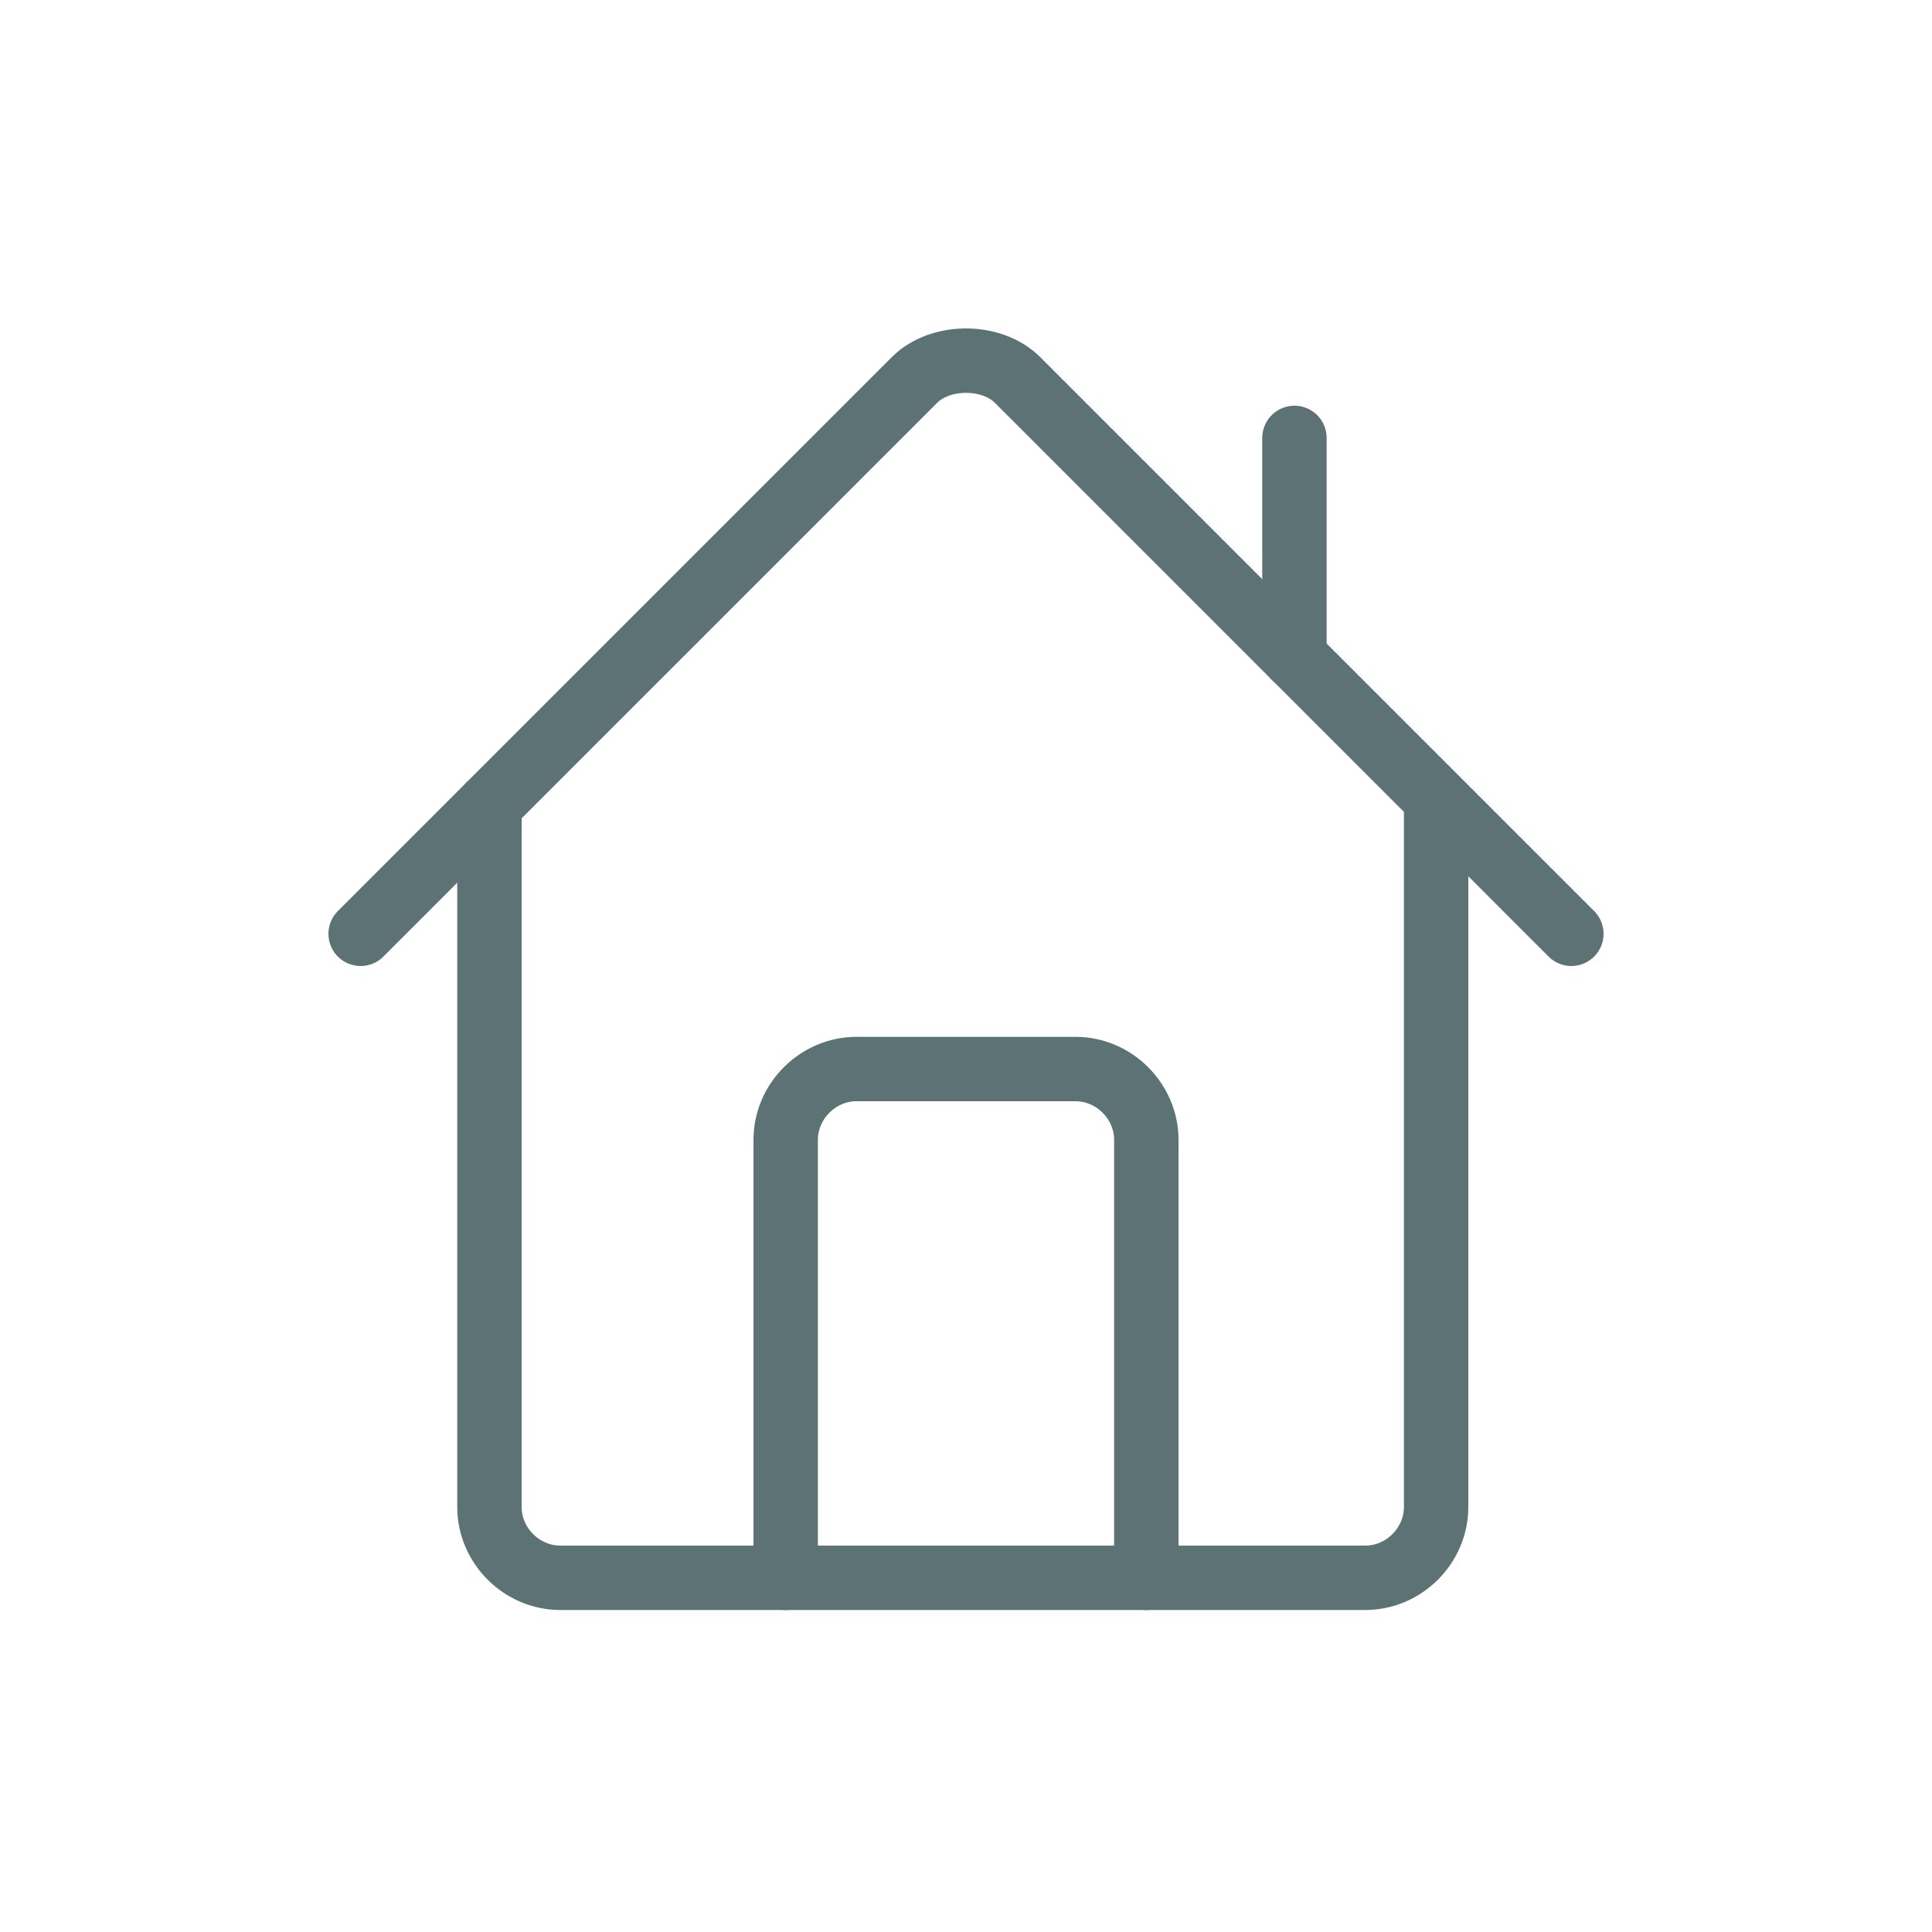 <?xml version="1.0" encoding="UTF-8"?>
<svg id="Layer_1" xmlns="http://www.w3.org/2000/svg" version="1.1" viewBox="0 0 30 30">
  <!-- Generator: Adobe Illustrator 29.7.1, SVG Export Plug-In . SVG Version: 2.1.1 Build 8)  -->
  <defs>
    <style>
      .st0 {
        stroke-miterlimit: 10;
      }

      .st0, .st1 {
        fill: none;
        stroke: #5d7274;
        stroke-linecap: round;
      }

      .st1 {
        stroke-linejoin: round;
      }
    </style>
  </defs>
  <path class="st1" d="M7.6,12.5v10.9c0,.6.5,1.1,1.1,1.1h12.5c.6,0,1.1-.5,1.1-1.1v-10.9"/>
  <path class="st1" d="M17.8,24.5v-6.8c0-.6-.5-1.1-1.1-1.1h-3.4c-.6,0-1.1.5-1.1,1.1v6.8"/>
  <path class="st1" d="M20.1,6.8v3.4"/>
  <path class="st0" d="M24.4,14.5L15.8,5.9c-.4-.4-1.2-.4-1.6,0L5.6,14.5"/>
</svg>